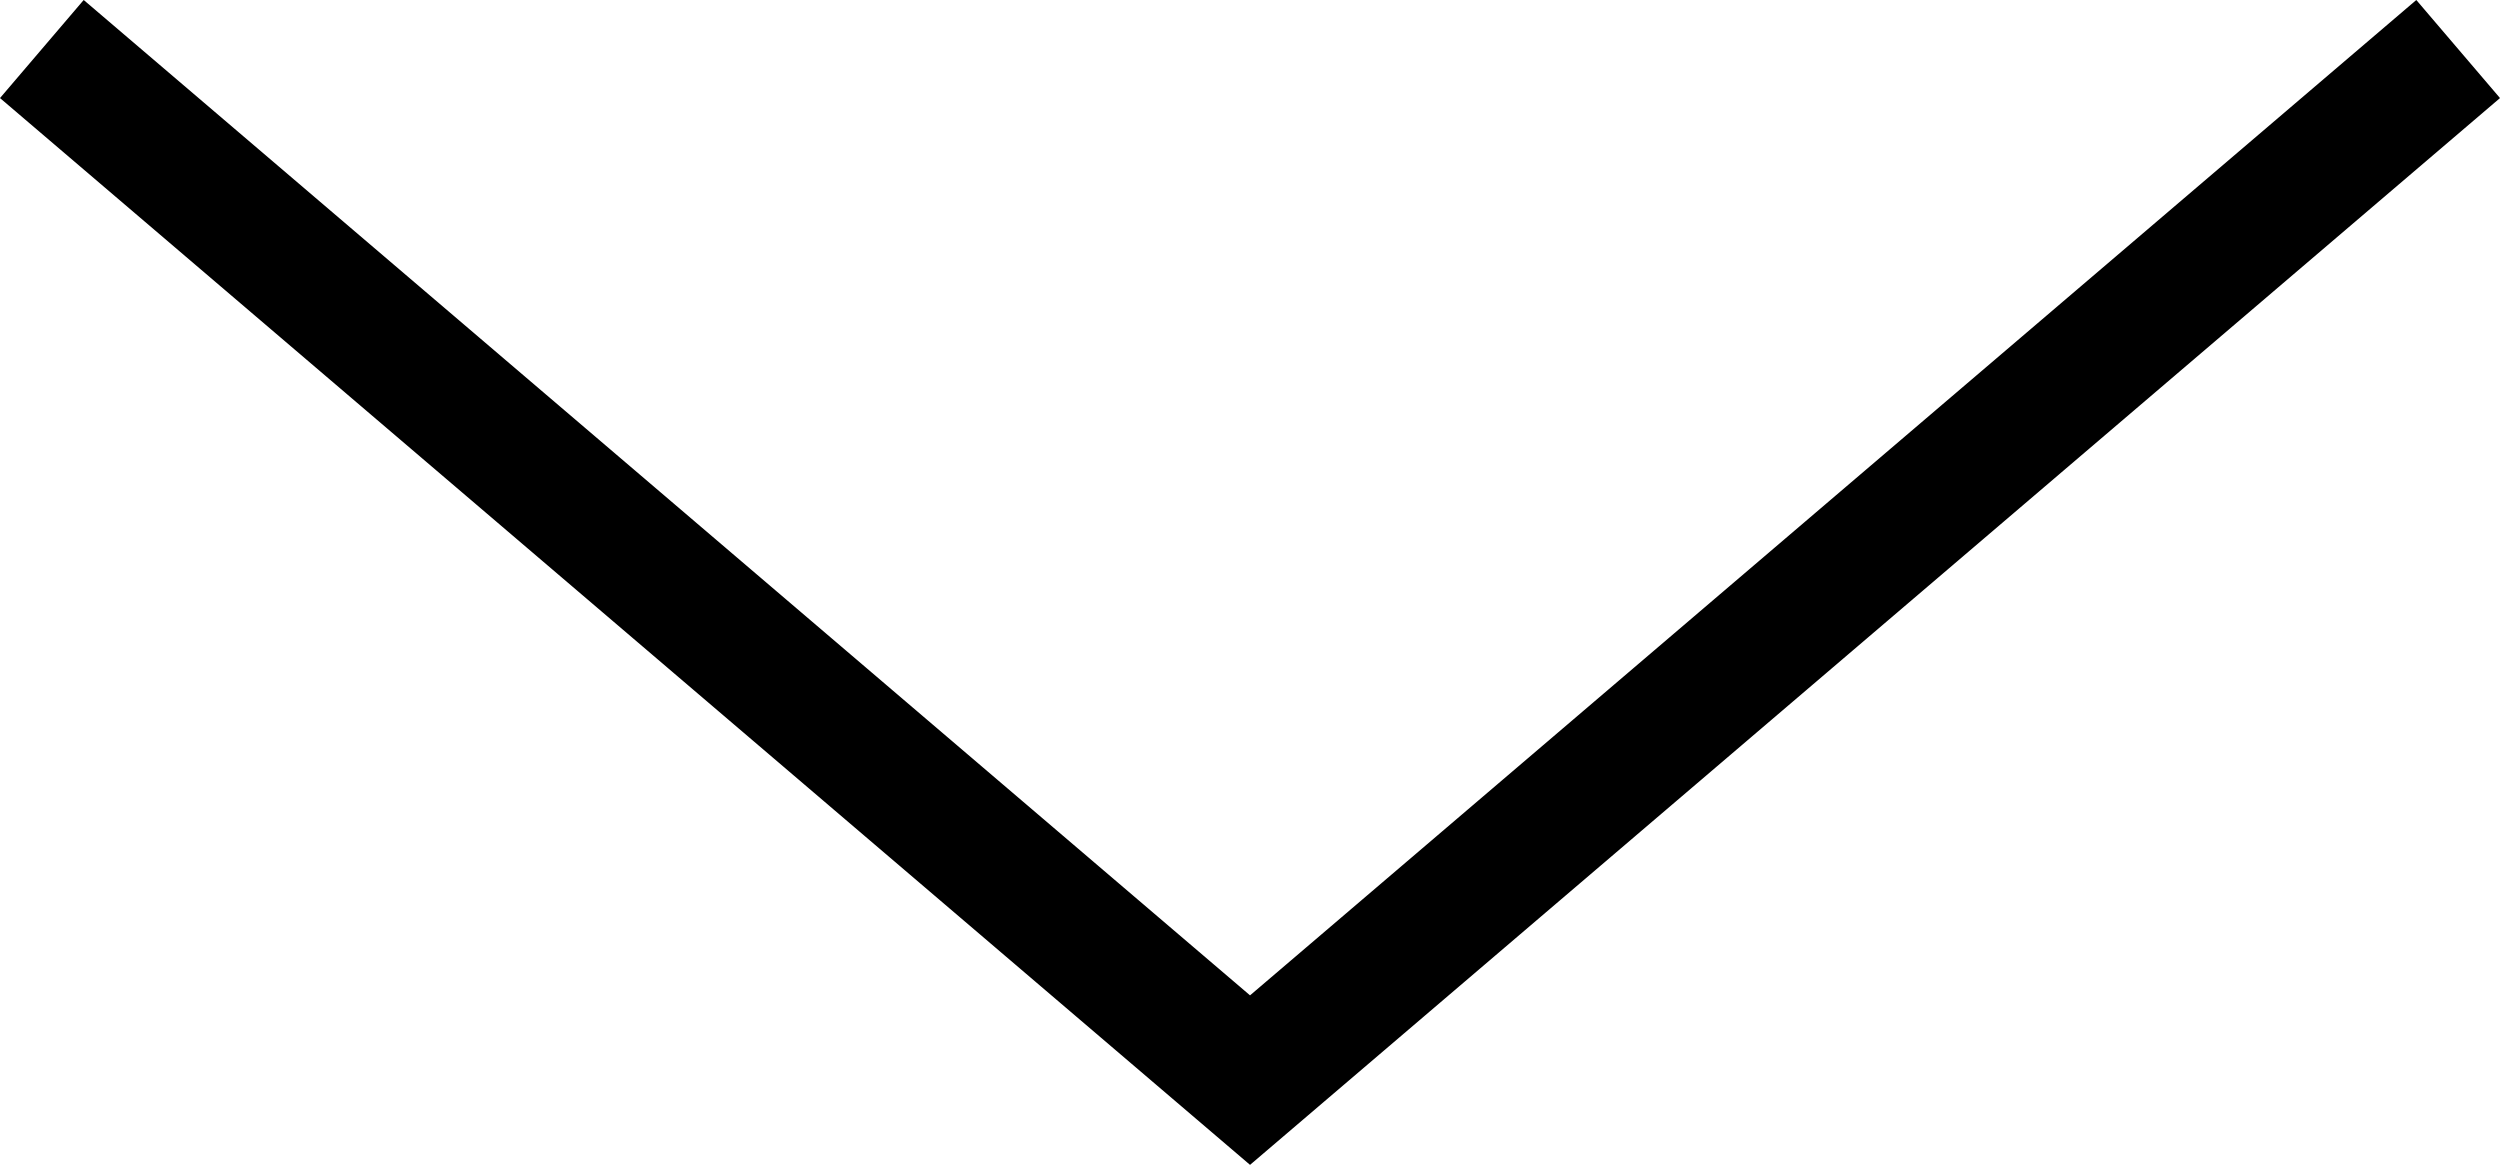 <?xml version="1.0" encoding="utf-8"?>
<!-- Generator: Adobe Illustrator 24.1.2, SVG Export Plug-In . SVG Version: 6.00 Build 0)  -->
<svg version="1.1" id="main" xmlns="http://www.w3.org/2000/svg" xmlns:xlink="http://www.w3.org/1999/xlink" x="0px" y="0px"
	 viewBox="0 0 38.775 18.067" style="enable-background:new 0 0 38.775 18.067;" xml:space="preserve">
<polygon points="19.388,18.067 0,1.521 1.298,0 19.388,15.438 37.477,0 38.775,1.521 "/>
</svg>
